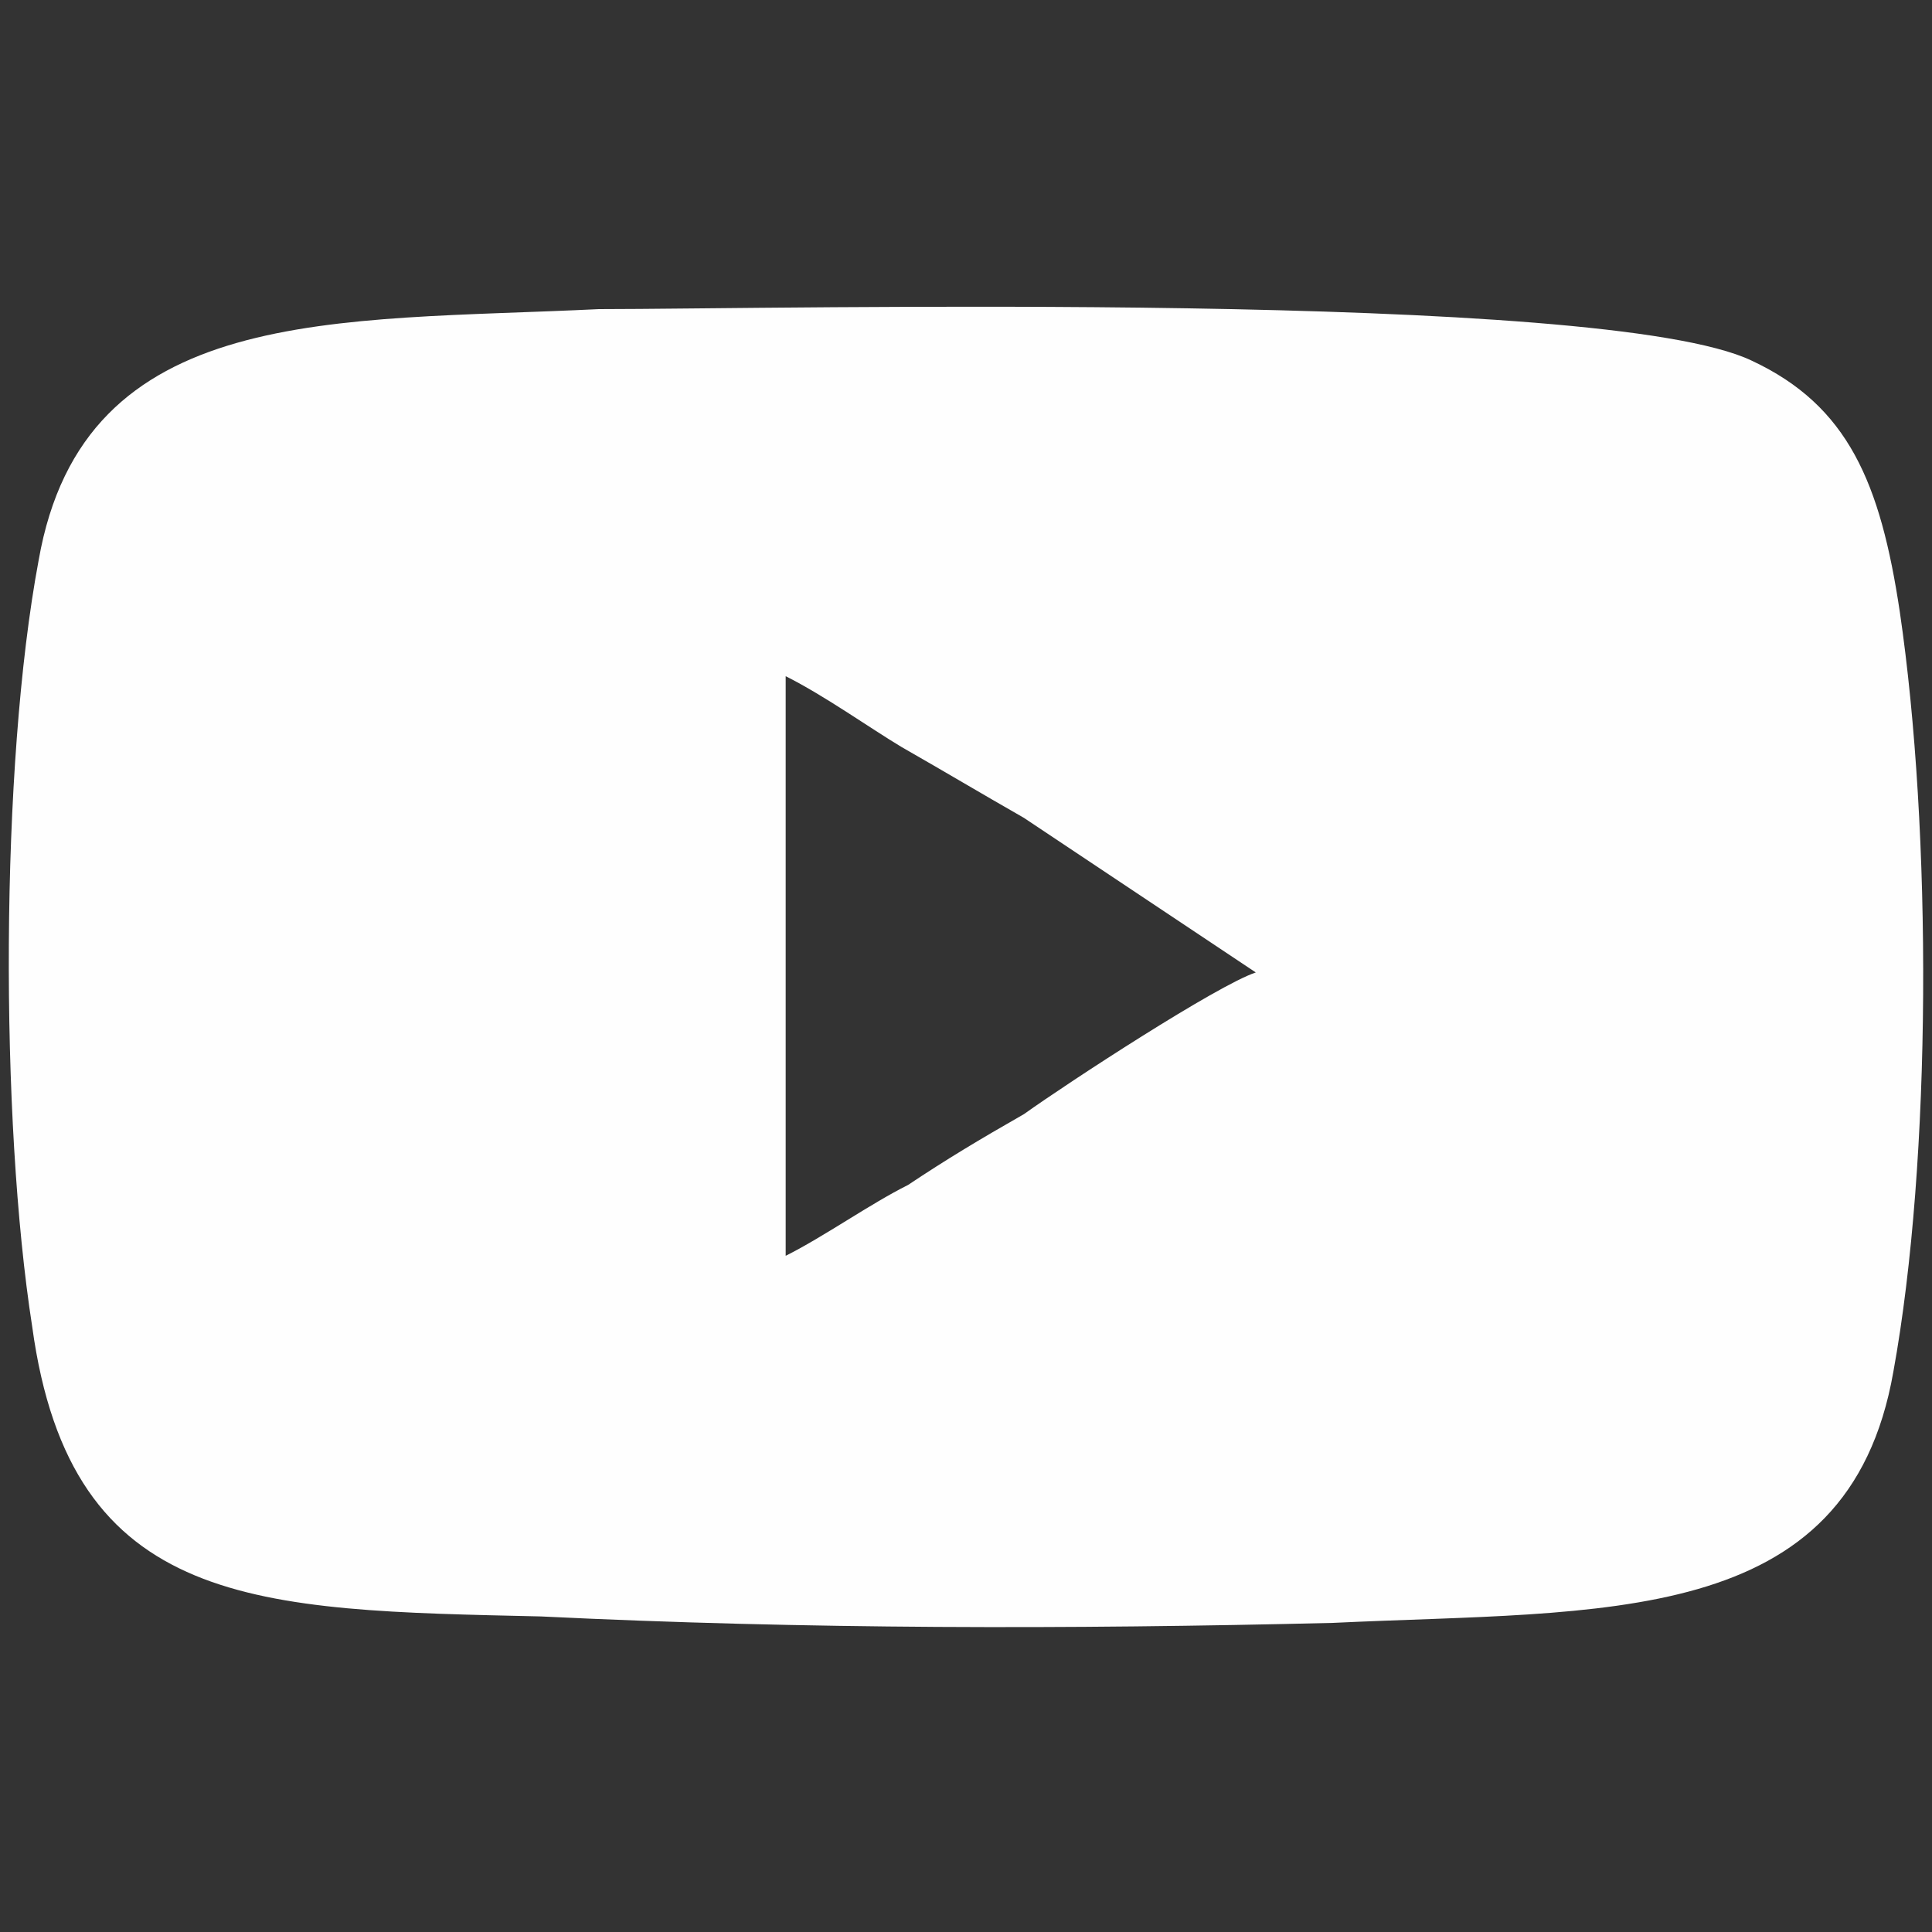 <?xml version="1.0" encoding="UTF-8"?>
<!DOCTYPE svg PUBLIC "-//W3C//DTD SVG 1.1//EN" "http://www.w3.org/Graphics/SVG/1.1/DTD/svg11.dtd">
<!-- Creator: CorelDRAW X7 -->
<svg xmlns="http://www.w3.org/2000/svg" xml:space="preserve" width="300px" height="300px" version="1.1" style="shape-rendering:geometricPrecision; text-rendering:geometricPrecision; image-rendering:optimizeQuality; fill-rule:evenodd; clip-rule:evenodd"
viewBox="0 0 300 300"
 xmlns:xlink="http://www.w3.org/1999/xlink">
 <rect x="0" y="0" width="300" height="300" fill="#333333" stroke="none"/>
 <defs>
  <style type="text/css">
   <![CDATA[
    .fil0 {fill:none}
    .fil1 {fill:#FEFEFE}
   ]]>
  </style>
 </defs>
 <g id="Layer_x0020_1">
  <rect class="fil0" width="300" height="300"/>
  <path class="fil1" d="M122 195l0 -90c6,3 13,8 18,11 7,4 12,7 19,11l36 24c-6,2 -29,17 -36,22 -7,4 -12,7 -18,11 -6,3 -13,8 -19,11zm-29 -147c-41,2 -80,-1 -87,39 -6,32 -6,87 -1,119 6,44 35,44 79,45 41,2 82,2 123,1 42,-2 80,1 87,-39 6,-33 6,-84 1,-118 -3,-20 -8,-32 -23,-39 -23,-11 -151,-8 -179,-8z"/>
 </g>
</svg>
